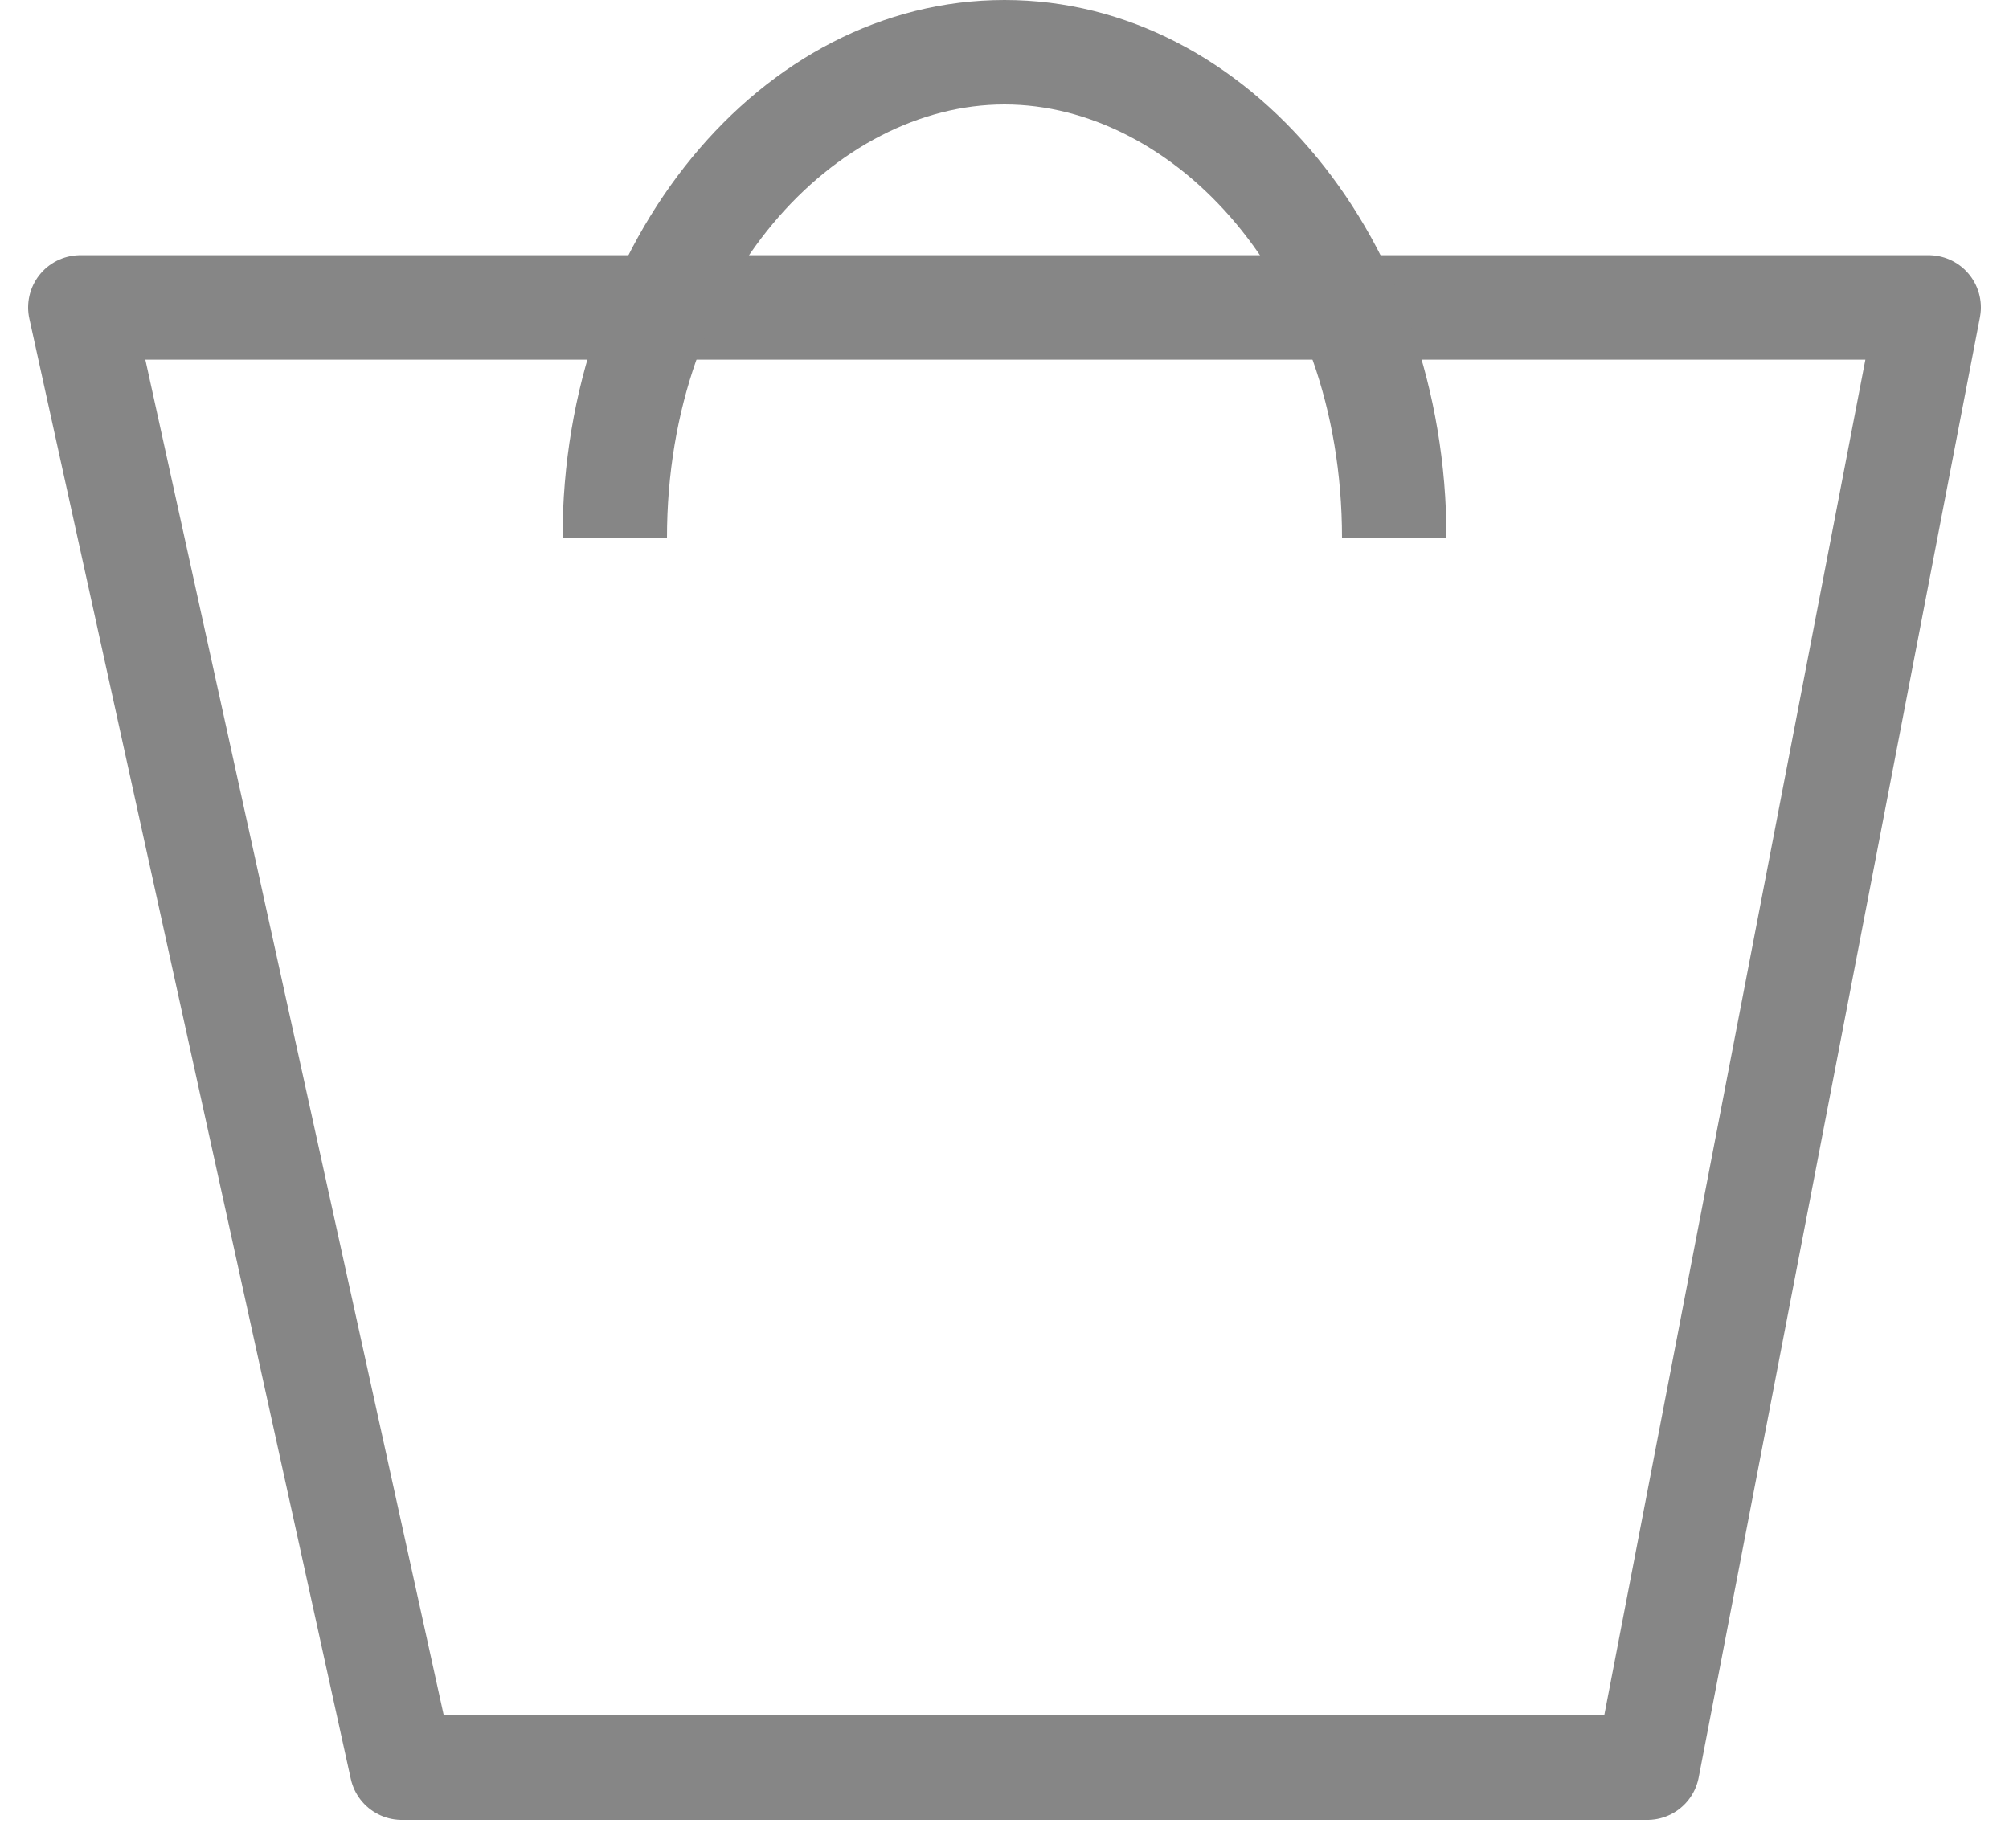 <?xml version="1.0" encoding="UTF-8"?> <svg xmlns="http://www.w3.org/2000/svg" width="25" height="23" viewBox="0 0 25 23" fill="none"> <path d="M5 22L1 3.826H24L20.5 22H5Z" stroke="#868686" stroke-width="1.3" stroke-linejoin="round"></path> <path fill-rule="evenodd" clip-rule="evenodd" d="M16.7 6.696H18C18 2.998 15.538 0 12.5 0C9.462 0 7 2.998 7 6.696H8.3C8.3 3.465 10.408 1.3 12.5 1.3C14.592 1.3 16.7 3.465 16.7 6.696Z" fill="#868686"></path> </svg> 